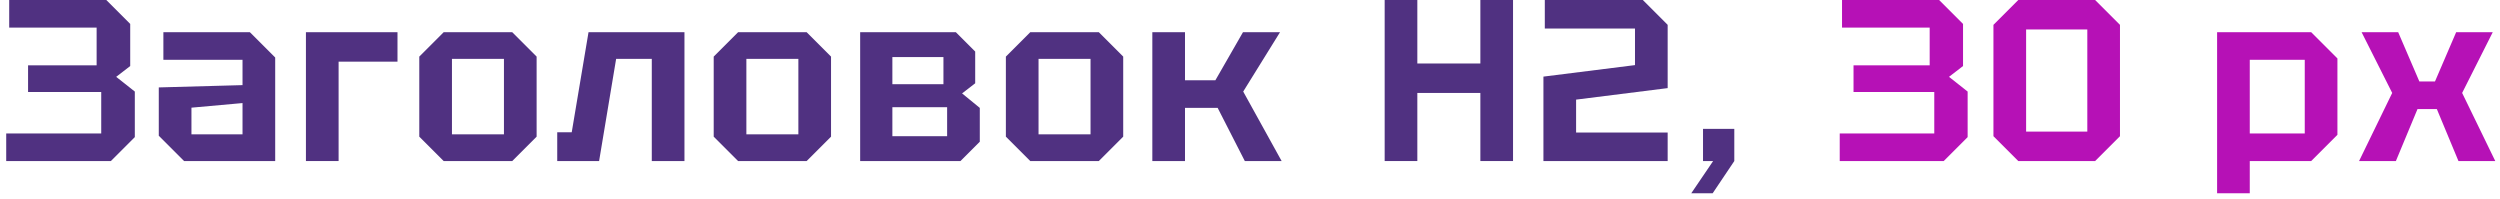 <?xml version="1.0" encoding="UTF-8"?> <svg xmlns="http://www.w3.org/2000/svg" width="326" height="26" viewBox="0 0 326 26" fill="none"> <path d="M14.46 21H0.81V17.4H13.2V12H3.66V8.52H12.6V3.6H1.2V0H13.86L16.98 3.12V8.61L15.15 10.02L17.58 11.94V17.88L14.46 21Z" fill="#503181"></path> <path d="M20.705 17.7V11.4L31.625 11.1V7.8H21.305V4.2H32.585L35.885 7.5V21H24.005L20.705 17.7ZM24.965 14.04V17.52H31.625V13.44L24.965 14.04Z" fill="#503181"></path> <path d="M39.893 21V4.2H51.833V8.04H44.153V21H39.893Z" fill="#503181"></path> <path d="M54.675 17.82V7.38L57.855 4.2H66.795L69.975 7.38V17.82L66.795 21H57.855L54.675 17.82ZM58.935 17.52H65.715V7.68H58.935V17.52Z" fill="#503181"></path> <path d="M89.253 4.2V21H84.993V7.68H80.343L78.123 21H72.663V17.25H74.553L76.743 4.2H89.253Z" fill="#503181"></path> <path d="M93.067 17.82V7.38L96.247 4.2H105.187L108.367 7.38V17.82L105.187 21H96.247L93.067 17.82ZM97.327 17.52H104.107V7.68H97.327V17.52Z" fill="#503181"></path> <path d="M112.165 4.2H124.645L127.165 6.72V10.86L125.455 12.18L127.765 14.07V18.48L125.245 21H112.165V4.2ZM116.365 10.98H123.025V7.44H116.365V10.98ZM116.365 17.76H123.505V13.98H116.365V17.76Z" fill="#503181"></path> <path d="M131.166 17.82V7.38L134.346 4.2H143.286L146.466 7.38V17.82L143.286 21H134.346L131.166 17.82ZM135.426 17.52H142.206V7.68H135.426V17.52Z" fill="#503181"></path> <path d="M150.264 21V4.2H154.524V10.47H158.484L162.084 4.2H166.914L162.114 11.94L167.124 21H162.324L158.784 14.07H154.524V21H150.264Z" fill="#503181"></path> <path d="M180.56 21V0H184.82V8.28H193.04V0H197.3V21H193.04V12.12H184.82V21H180.56Z" fill="#503181"></path> <path d="M217.463 17.28V21H201.263V9.99L213.203 8.49V3.72H201.443V0H214.223L217.463 3.24V11.49L205.523 12.99V17.28H217.463Z" fill="#503181"></path> <path d="M222.073 21V16.8H226.153V21L223.333 25.2H220.543L223.393 21H222.073Z" fill="#503181"></path> <path d="M253.46 21H239.9V17.4H252.23V12H241.7V8.52H251.63V3.6H240.2V0H252.86L255.98 3.12V8.61L254.15 10.02L256.58 11.94V17.88L253.46 21Z" fill="#B611B6"></path> <path d="M259.945 17.76V3.24L263.185 0H273.205L276.445 3.24V17.76L273.205 21H263.185L259.945 17.76ZM264.205 3.84V17.16H272.185V3.84H264.205Z" fill="#B611B6"></path> <path d="M289.11 25.2V4.2H301.38L304.8 7.62V17.58L301.38 21H293.37V25.2H289.11ZM300.54 7.8H293.37V17.4H300.54V7.8Z" fill="#B611B6"></path> <path d="M307.623 21L311.943 12.12L307.953 4.2H312.723L315.483 10.62H317.523L320.283 4.2H325.053L321.063 12.12L325.383 21H320.583L317.763 14.22H315.243L312.423 21H307.623Z" fill="#B611B6"></path> </svg> 